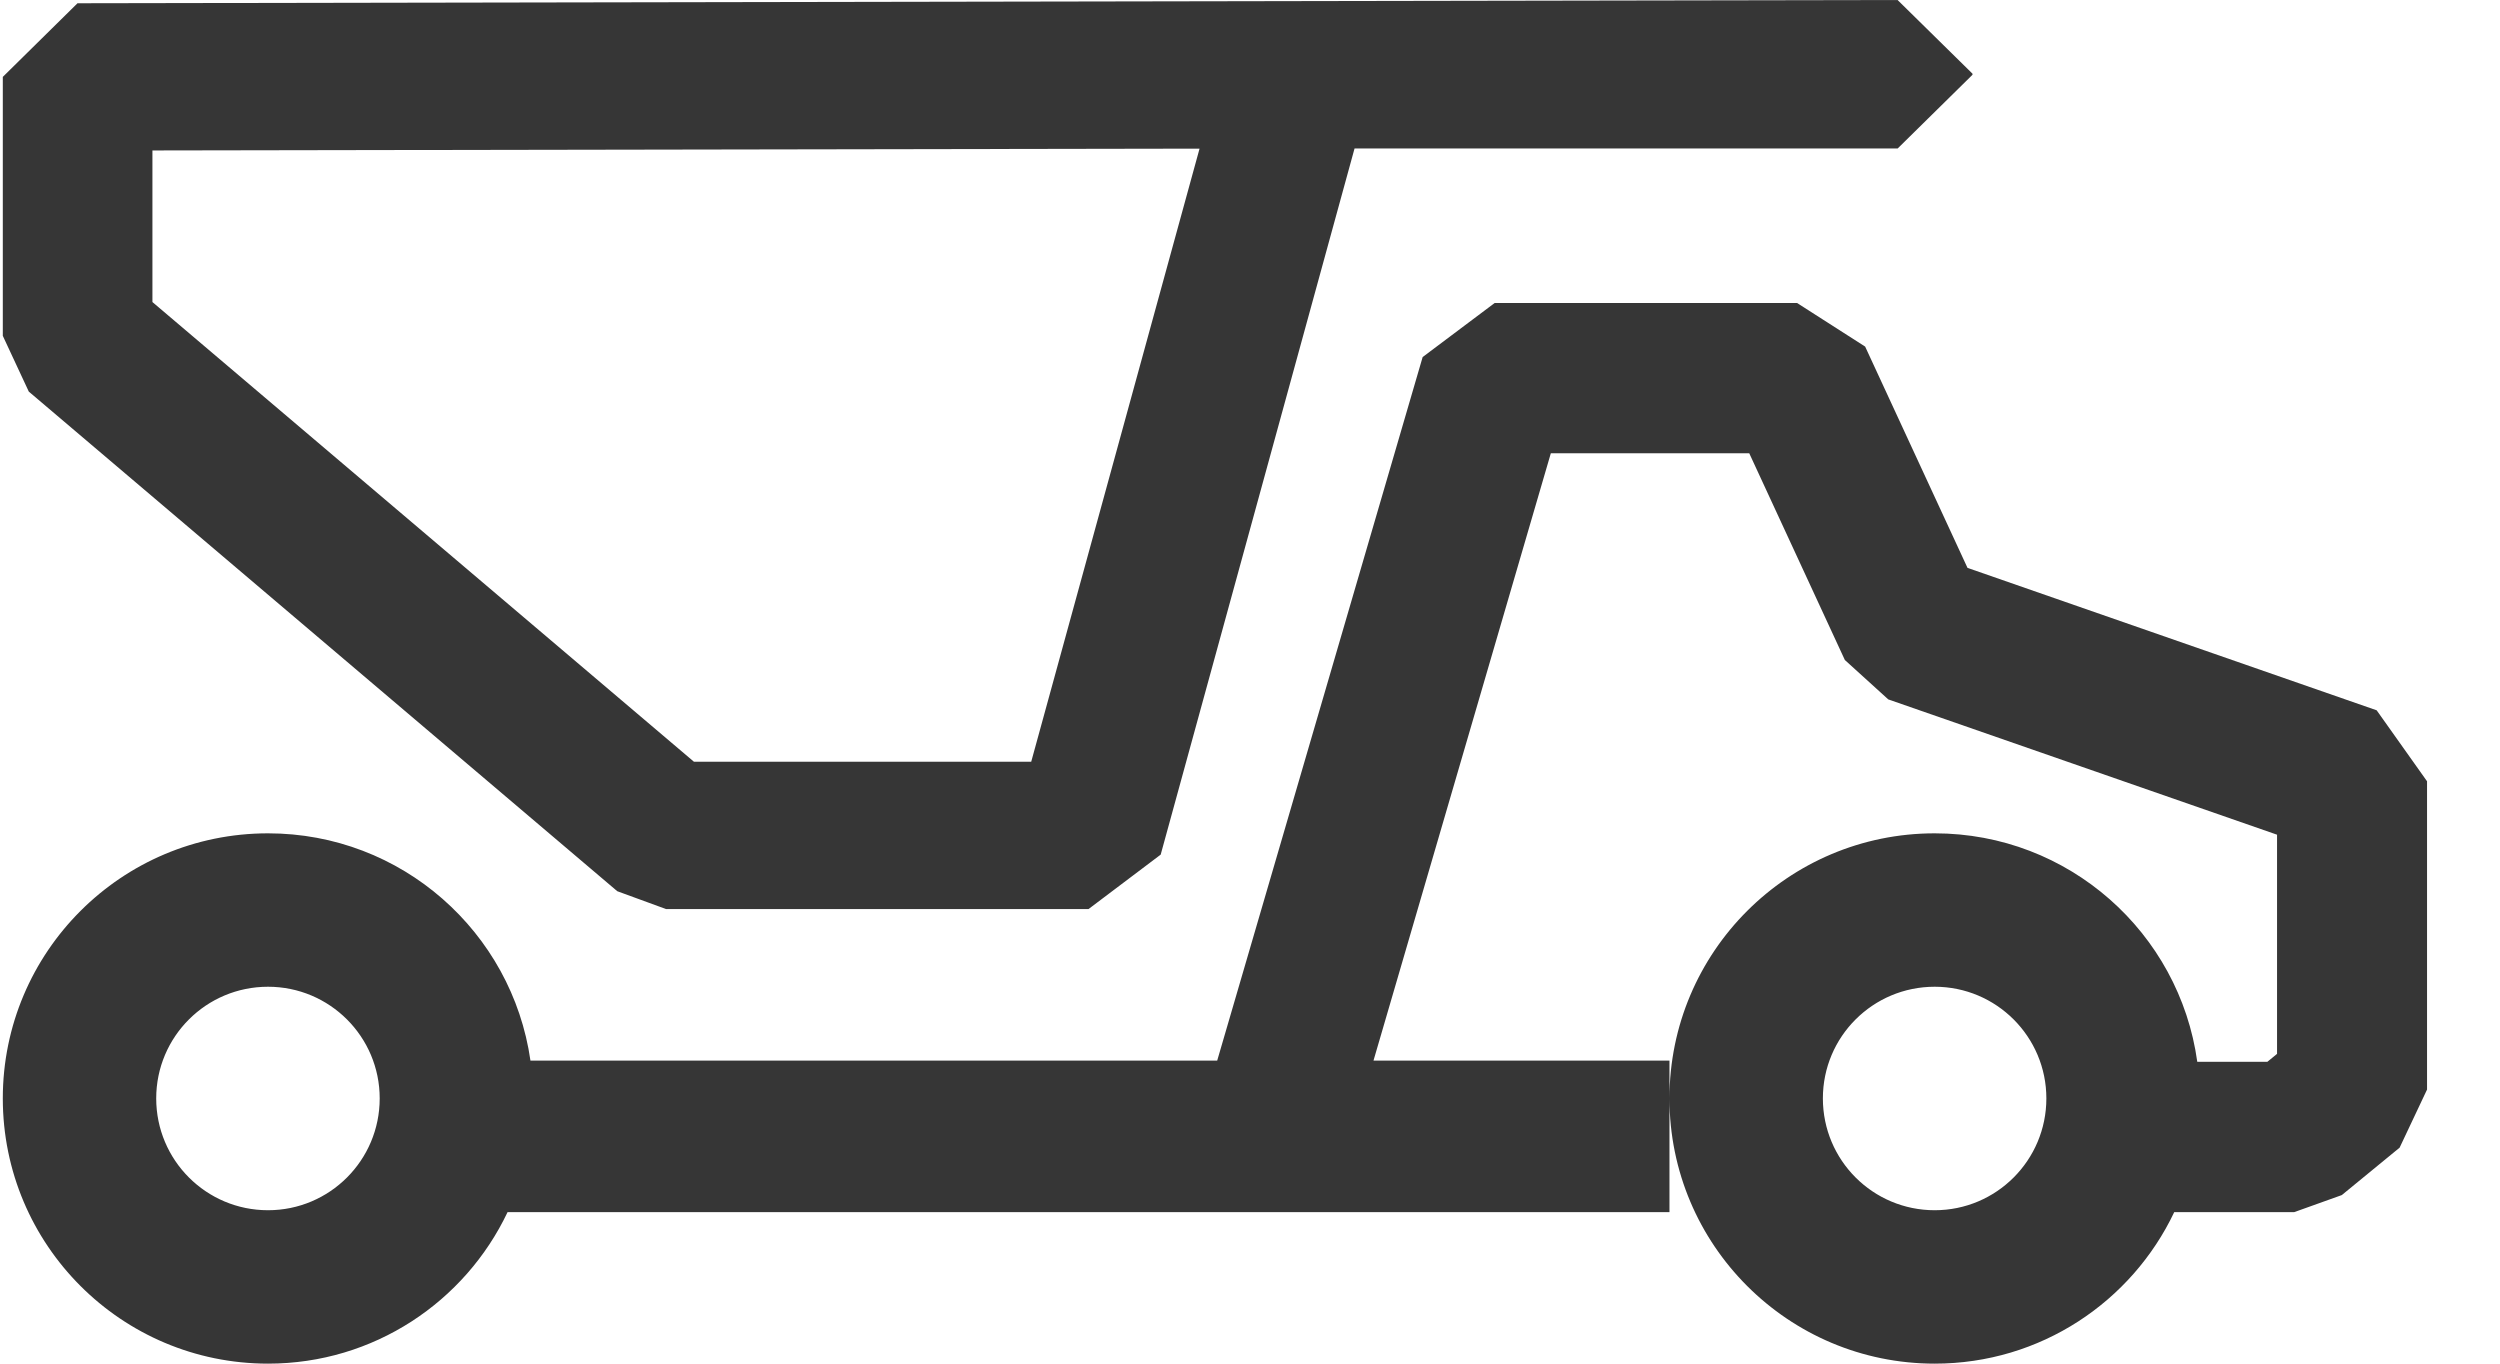 <svg width="33" height="18" viewBox="0 0 33 18" fill="none" xmlns="http://www.w3.org/2000/svg">
<path fill-rule="evenodd" clip-rule="evenodd" d="M25.048 0L1.023 0.043L0.037 1.015V4.433L0.38 5.169L8.148 11.764L8.793 12H14.368L15.321 11.281L17.88 1.96L25.049 1.96L26.037 0.987V0.973L25.048 0ZM15.834 1.962L13.612 10.055H9.16L2.012 3.987V1.986L15.834 1.962ZM0.037 14.499C0.037 12.566 1.604 11 3.538 11C5.301 11 6.759 12.303 7.002 14H16.067L18.779 4.713L19.729 4H23.722L24.62 4.575L25.971 7.496L31.372 9.376L32.037 10.313V14.382L31.675 15.149L30.912 15.775L30.284 16H28.7C28.139 17.183 26.934 18 25.538 18C23.604 18 22.037 16.433 22.037 14.499C22.037 12.566 23.604 11 25.538 11C27.307 11 28.769 12.312 29.004 14.016L29.929 14.016L30.057 13.911V11.018L24.925 9.232L24.352 8.712L23.09 5.983H20.471L18.13 14H22.037V14.499V16H6.7C6.139 17.183 4.934 18 3.538 18C1.604 18 0.037 16.433 0.037 14.499ZM5.012 14.499C5.012 13.685 4.352 13.025 3.538 13.025C2.722 13.025 2.062 13.684 2.062 14.499C2.062 15.315 2.722 15.975 3.538 15.975C4.352 15.975 5.012 15.315 5.012 14.499ZM27.012 14.499C27.012 13.685 26.352 13.025 25.538 13.025C24.722 13.025 24.062 13.684 24.062 14.499C24.062 15.315 24.722 15.975 25.538 15.975C26.352 15.975 27.012 15.315 27.012 14.499Z" fill="#363636"/>
</svg>
